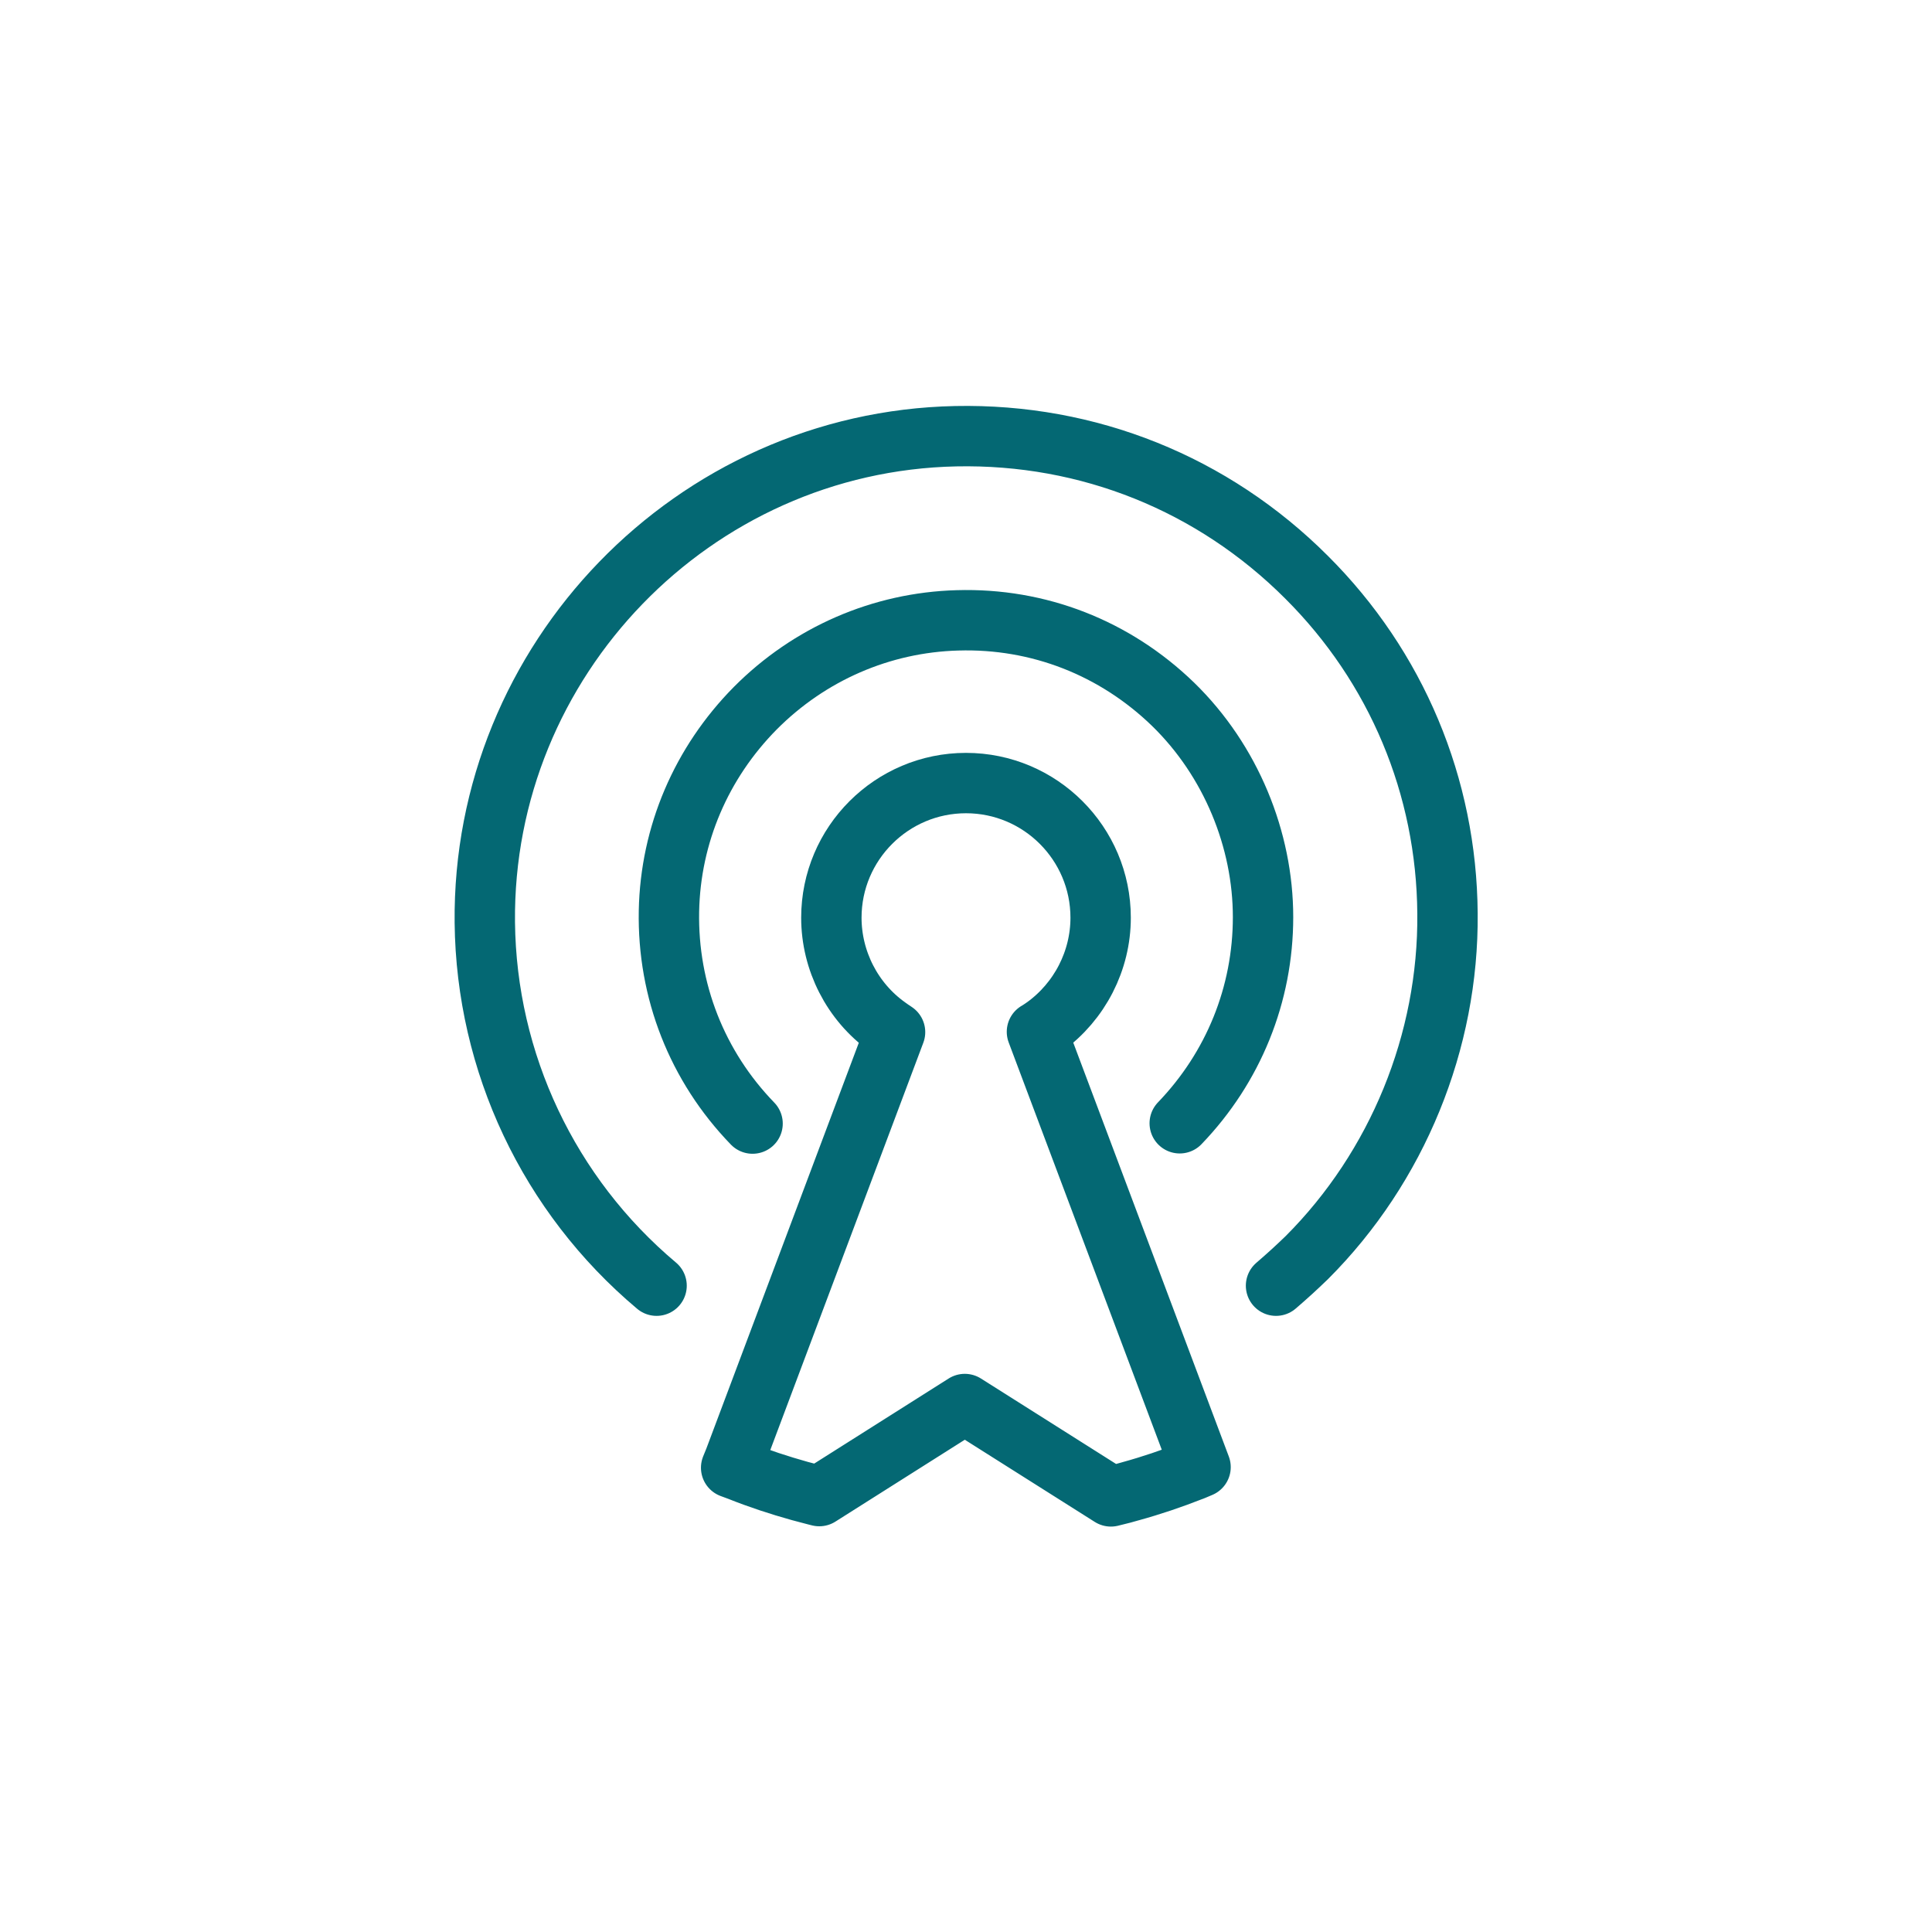 <?xml version="1.0" encoding="UTF-8"?> <svg xmlns="http://www.w3.org/2000/svg" xmlns:xlink="http://www.w3.org/1999/xlink" width="64px" height="64px" viewBox="0 0 64 64" version="1.1"><title>Group Copy 5</title><g id="Compact-mega-menu" stroke="none" stroke-width="1" fill="none" fill-rule="evenodd"><g id="Group-Copy-5"><circle id="Oval" fill-opacity="0" fill="#046873" fill-rule="nonzero" cx="32" cy="32" r="32"></circle><g id="Group" transform="translate(16.059, 14.447)" stroke="#046873" stroke-linecap="round" stroke-linejoin="round" stroke-width="2"><path d="M23.451,34.263 L23.711,34.153 L18.291,19.733 C18.381,19.683 18.461,19.623 18.551,19.563 C19.711,18.723 20.401,17.373 20.401,15.953 C20.401,13.493 18.401,11.493 15.941,11.493 C13.481,11.493 11.481,13.493 11.481,15.953 C11.481,17.373 12.171,18.733 13.331,19.563 C13.411,19.623 13.501,19.683 13.591,19.743 L8.271,33.903 L8.161,34.173 L8.431,34.273 L8.431,34.273 C9.081,34.533 9.751,34.753 10.431,34.943 C10.591,34.983 10.761,35.033 10.961,35.083 L11.081,35.113 L15.901,32.063 L20.741,35.123 L20.861,35.093 C21.061,35.043 21.231,35.003 21.391,34.953 C22.081,34.763 22.761,34.533 23.421,34.273 L23.421,34.273" id="Path"></path><path d="M26.211,28.143 C26.561,27.843 26.901,27.533 27.231,27.213 C30.231,24.213 31.931,20.053 31.891,15.813 C31.861,11.603 30.201,7.643 27.221,4.673 C24.121,1.573 19.991,-0.087 15.601,0.003 C6.911,0.183 -0.089,7.413 0.001,16.113 C0.051,20.753 2.121,25.143 5.691,28.143" id="Path"></path><path d="M23.021,22.763 C24.801,20.913 25.781,18.493 25.781,15.933 C25.781,13.373 24.721,10.753 22.801,8.883 C20.871,7.013 18.341,6.023 15.661,6.103 C13.131,6.173 10.751,7.213 8.961,9.013 C7.171,10.823 6.151,13.203 6.101,15.733 C6.051,18.373 7.031,20.873 8.871,22.773" id="Path"></path></g></g></g></svg> 